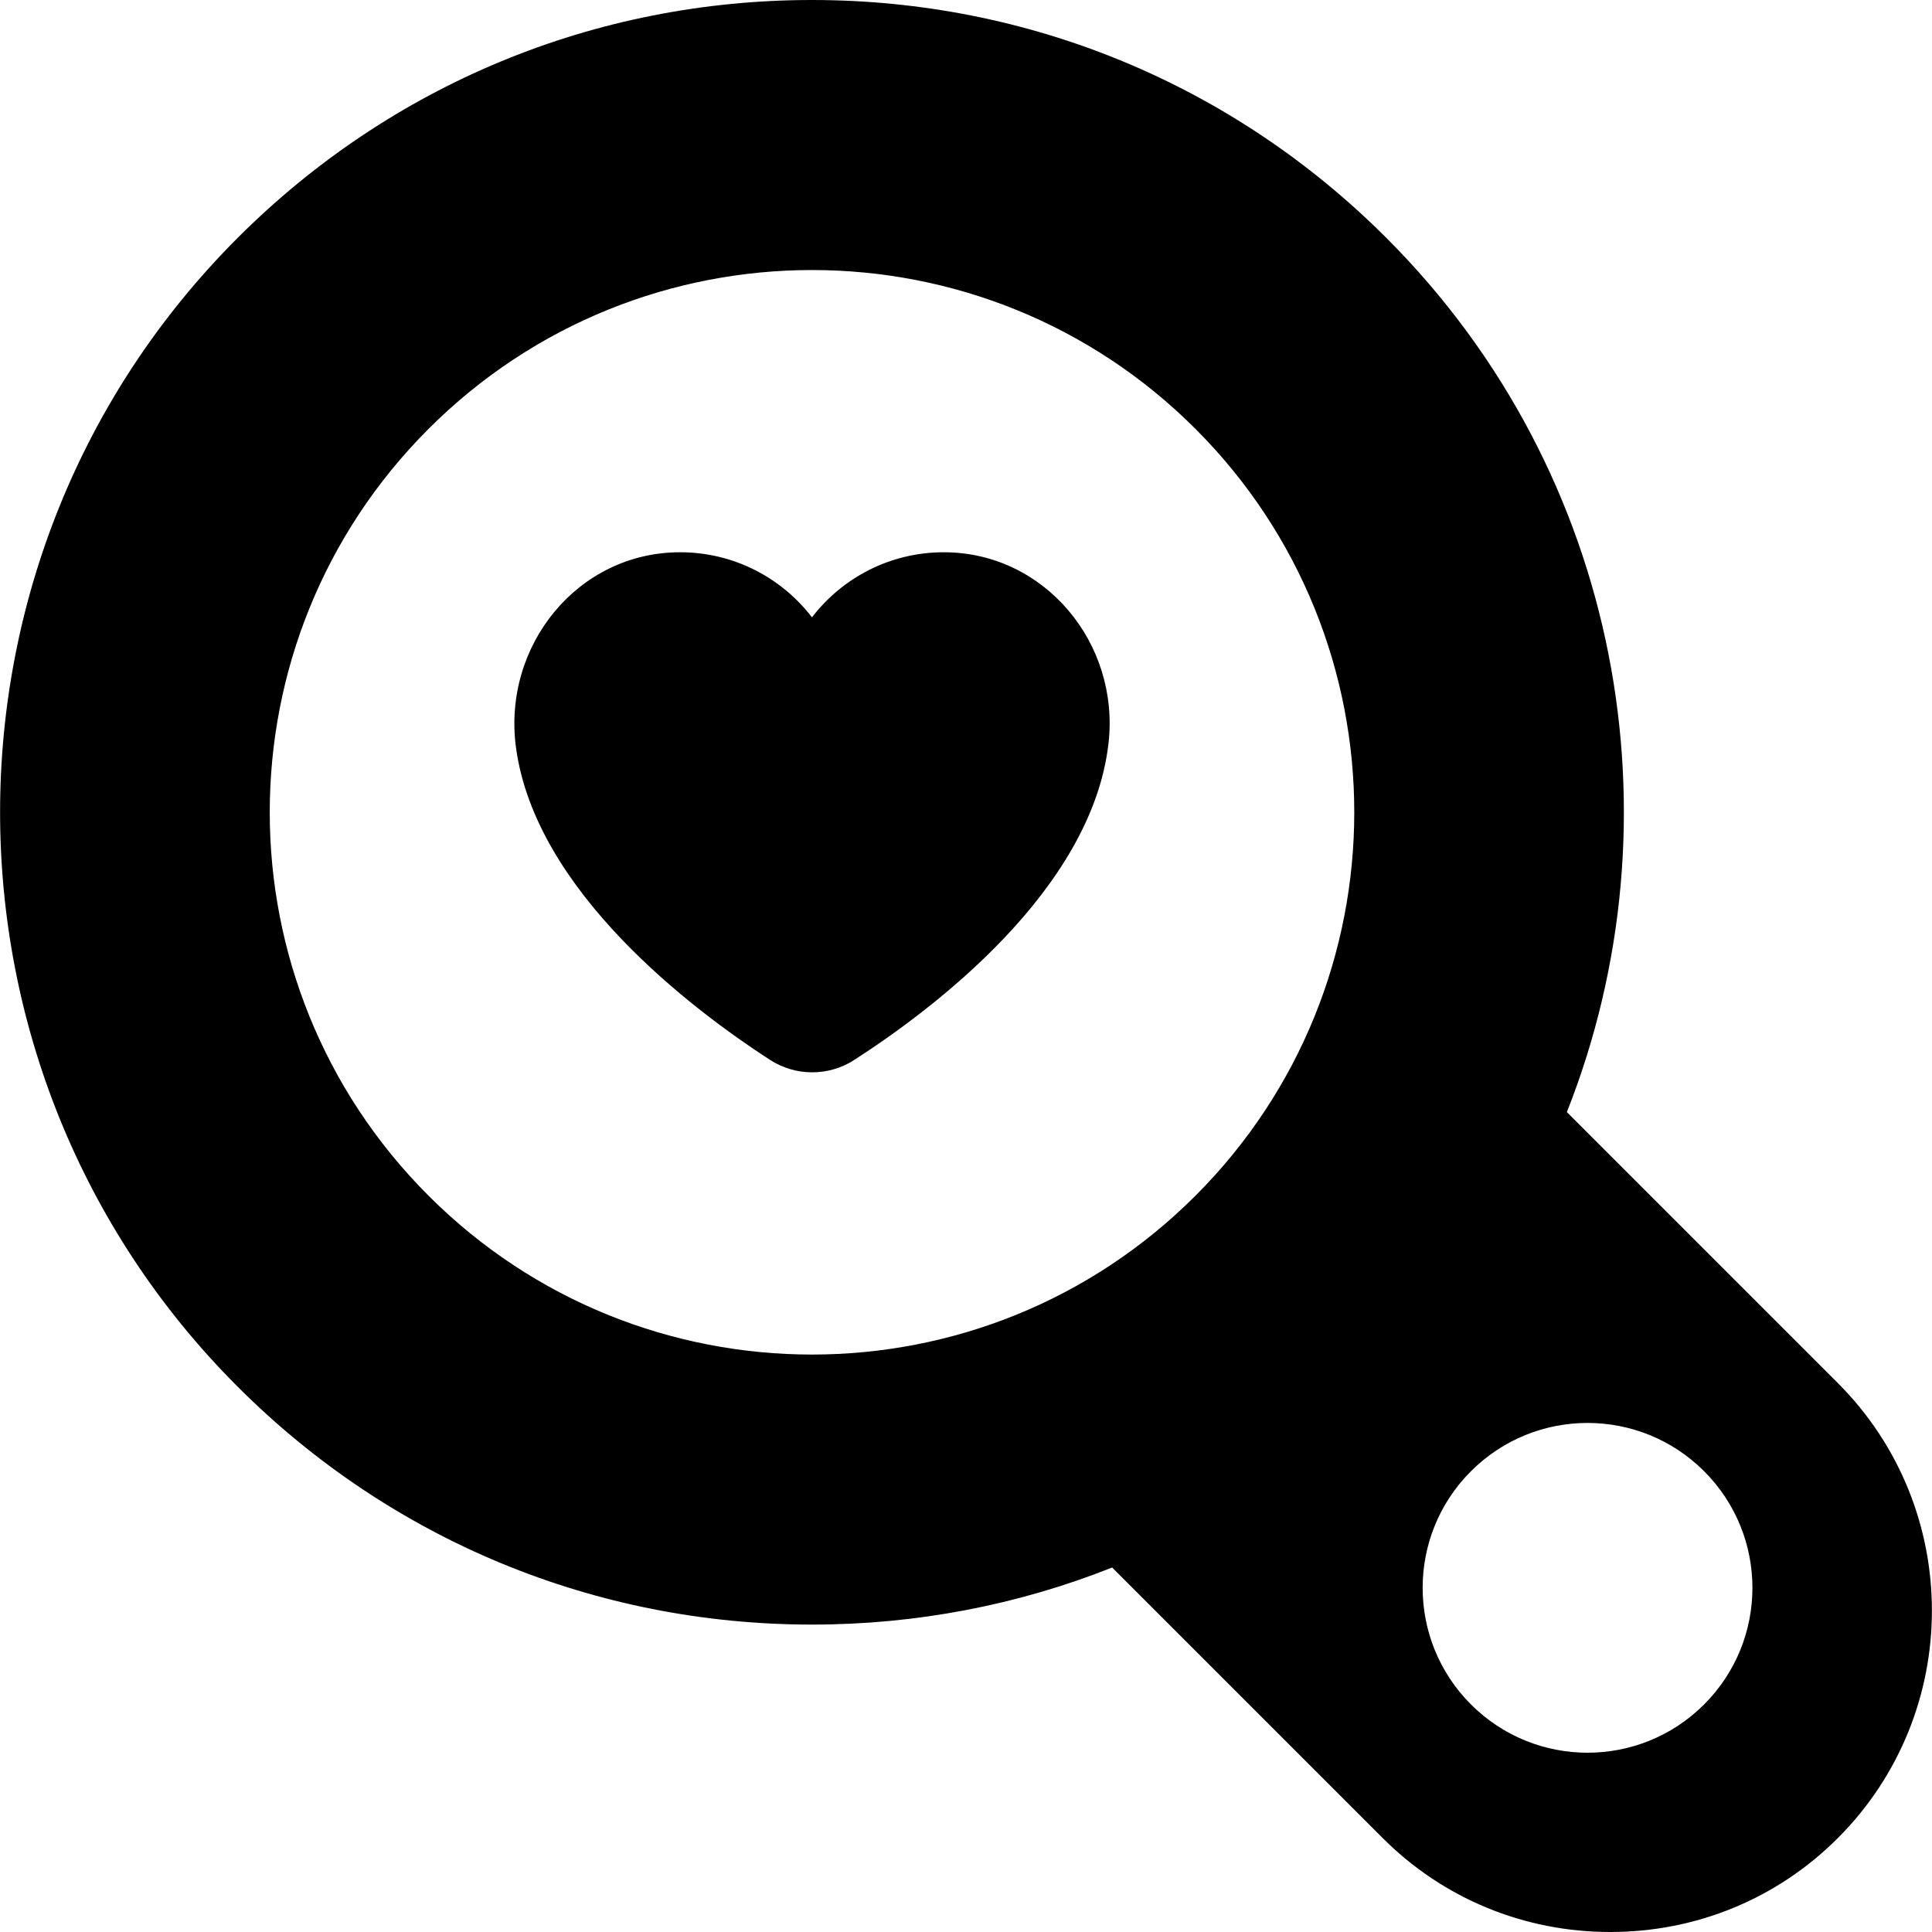 <?xml version="1.0" encoding="iso-8859-1"?>
<!-- Uploaded to: SVG Repo, www.svgrepo.com, Generator: SVG Repo Mixer Tools -->
<svg fill="#000000" height="800px" width="800px" version="1.1" id="Capa_1" xmlns="http://www.w3.org/2000/svg" xmlns:xlink="http://www.w3.org/1999/xlink" 
	 viewBox="0 0 351.511 351.511" xml:space="preserve">
<g id="XMLID_71_">
	<path id="XMLID_85_" d="M171.752,100.479c-9.789-0.01-18.492,4.634-24.022,11.841c-5.521-7.194-14.203-11.835-23.97-11.841
		c-18.663-0.011-32.371,17.014-29.884,35.51c3.52,26.179,32.151,47.724,46.173,56.82c4.669,3.029,10.669,3.063,15.35,0.052
		c14.167-9.114,43.281-30.902,46.291-57.678C203.732,117.005,190.045,100.499,171.752,100.479z"/>
	<path id="XMLID_86_" d="M334.375,251.631l-49.294-49.294c21.025-53.154,10.084-116.126-32.84-159.051
		C224.326,15.373,187.213,0,147.737,0C108.26,0,71.147,15.373,43.233,43.286c-57.623,57.624-57.623,151.384,0,209.007
		c27.914,27.914,65.027,43.287,104.504,43.287c19.006,0,37.461-3.573,54.609-10.384l49.233,49.232
		c11.016,11.016,25.719,17.083,41.398,17.083s30.382-6.067,41.398-17.083C357.202,311.601,357.202,274.458,334.375,251.631z
		 M217.501,217.554c-38.529,38.529-100.998,38.529-139.527,0c-38.529-38.529-38.529-100.998,0-139.527
		c38.529-38.529,100.998-38.529,139.527,0C256.03,116.556,256.03,179.024,217.501,217.554z M310.053,310.106
		c-11.716,11.716-30.711,11.716-42.427,0c-11.716-11.716-11.716-30.711,0-42.426c11.716-11.716,30.711-11.716,42.427,0
		C321.768,279.395,321.768,298.39,310.053,310.106z"/>
</g>
</svg>
